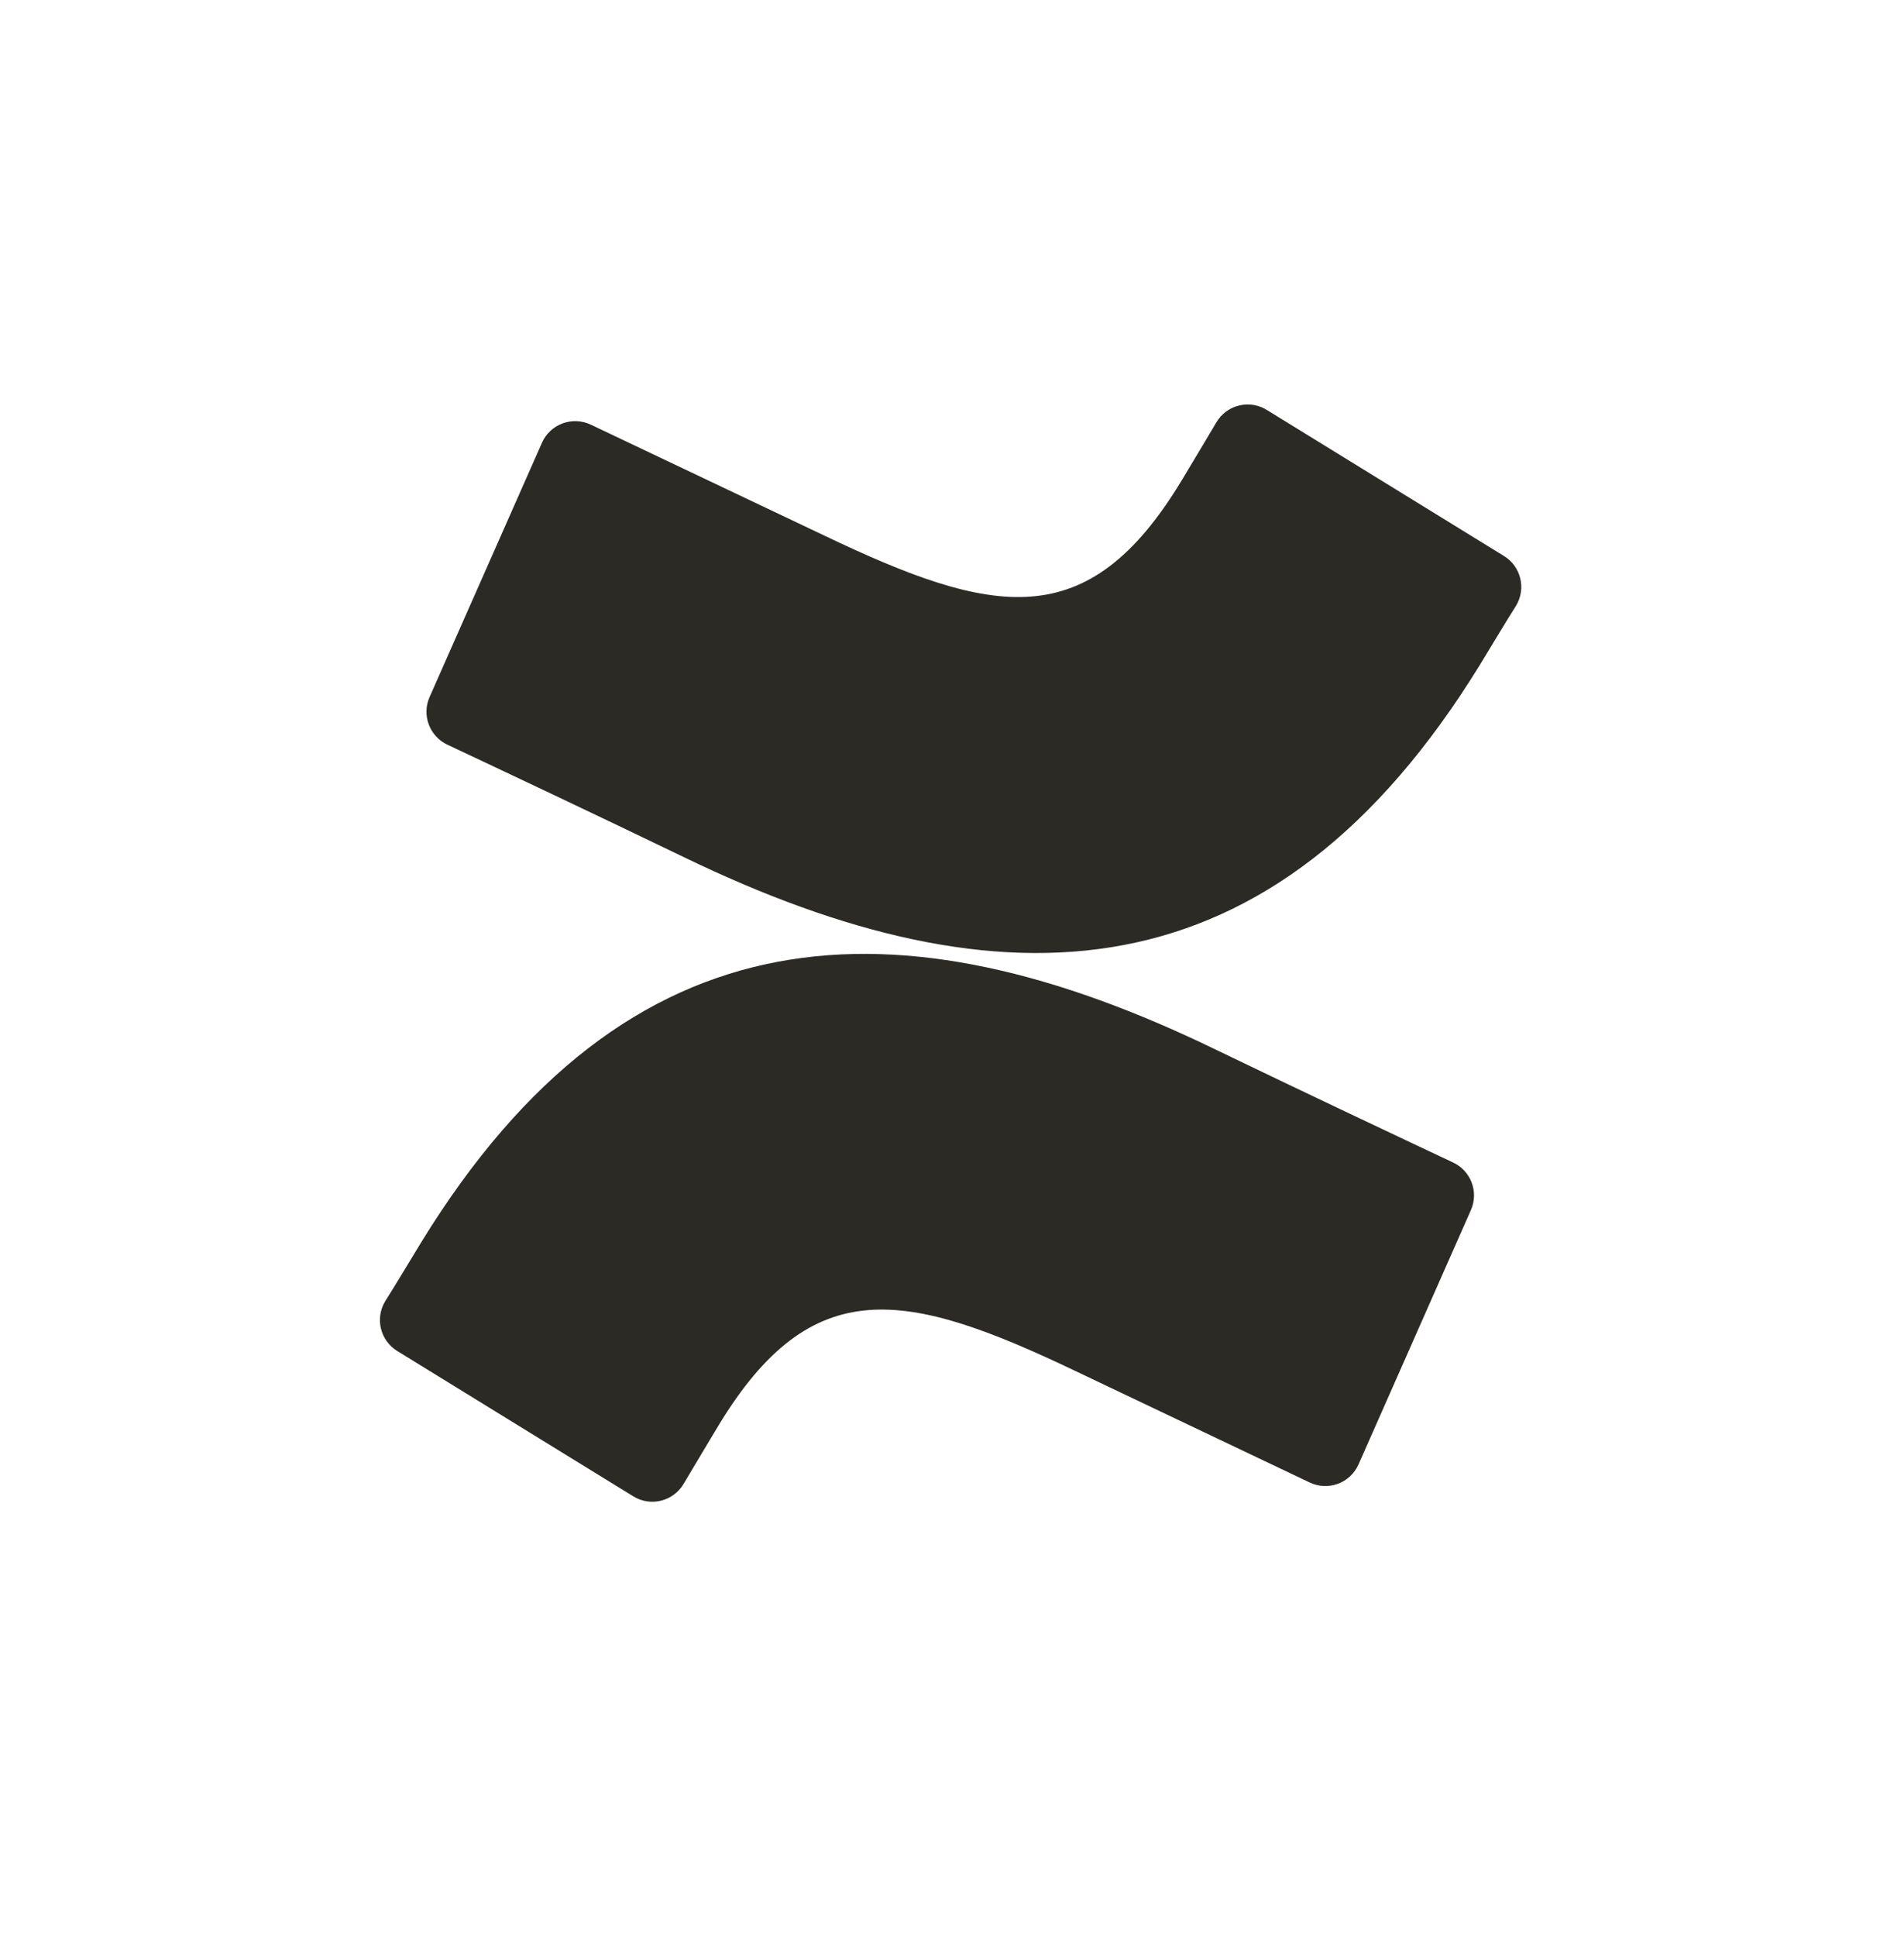 <svg width="60" height="61" viewBox="0 0 60 61" fill="none" xmlns="http://www.w3.org/2000/svg">
<g clip-path="url(#clip0_6600_1770)">
<path d="M13.277 39.122C12.905 39.729 12.487 40.433 12.132 40.994C11.815 41.53 11.985 42.222 12.516 42.55L19.955 47.128C20.216 47.29 20.531 47.339 20.829 47.266C21.128 47.193 21.384 47.003 21.541 46.739C21.838 46.241 22.221 45.595 22.639 44.902C25.586 40.038 28.551 40.633 33.896 43.185L41.272 46.693C41.552 46.826 41.873 46.841 42.163 46.733C42.453 46.625 42.687 46.404 42.812 46.121L46.354 38.109C46.604 37.537 46.35 36.87 45.782 36.61C44.225 35.878 41.129 34.418 38.342 33.074C28.316 28.203 19.795 28.518 13.277 39.122Z" fill="#2C2A25"/>
<path d="M46.635 20.941C47.007 20.334 47.425 19.63 47.78 19.069C48.097 18.532 47.927 17.84 47.396 17.513L39.957 12.934C39.693 12.757 39.368 12.697 39.059 12.769C38.75 12.84 38.484 13.037 38.326 13.312C38.028 13.81 37.645 14.457 37.227 15.149C34.28 20.013 31.316 19.418 25.971 16.866L18.617 13.375C18.337 13.242 18.016 13.228 17.726 13.336C17.436 13.444 17.202 13.664 17.078 13.947L13.535 21.959C13.285 22.531 13.54 23.199 14.107 23.459C15.664 24.191 18.76 25.65 21.547 26.995C31.596 31.859 40.117 31.533 46.635 20.941Z" fill="#2C2A25"/>
</g>
<defs>
<clipPath id="clip0_6600_1770">
<rect width="36.054" height="36.054" fill="white" transform="translate(11.973 12.018)"/>
</clipPath>
</defs>
</svg>
